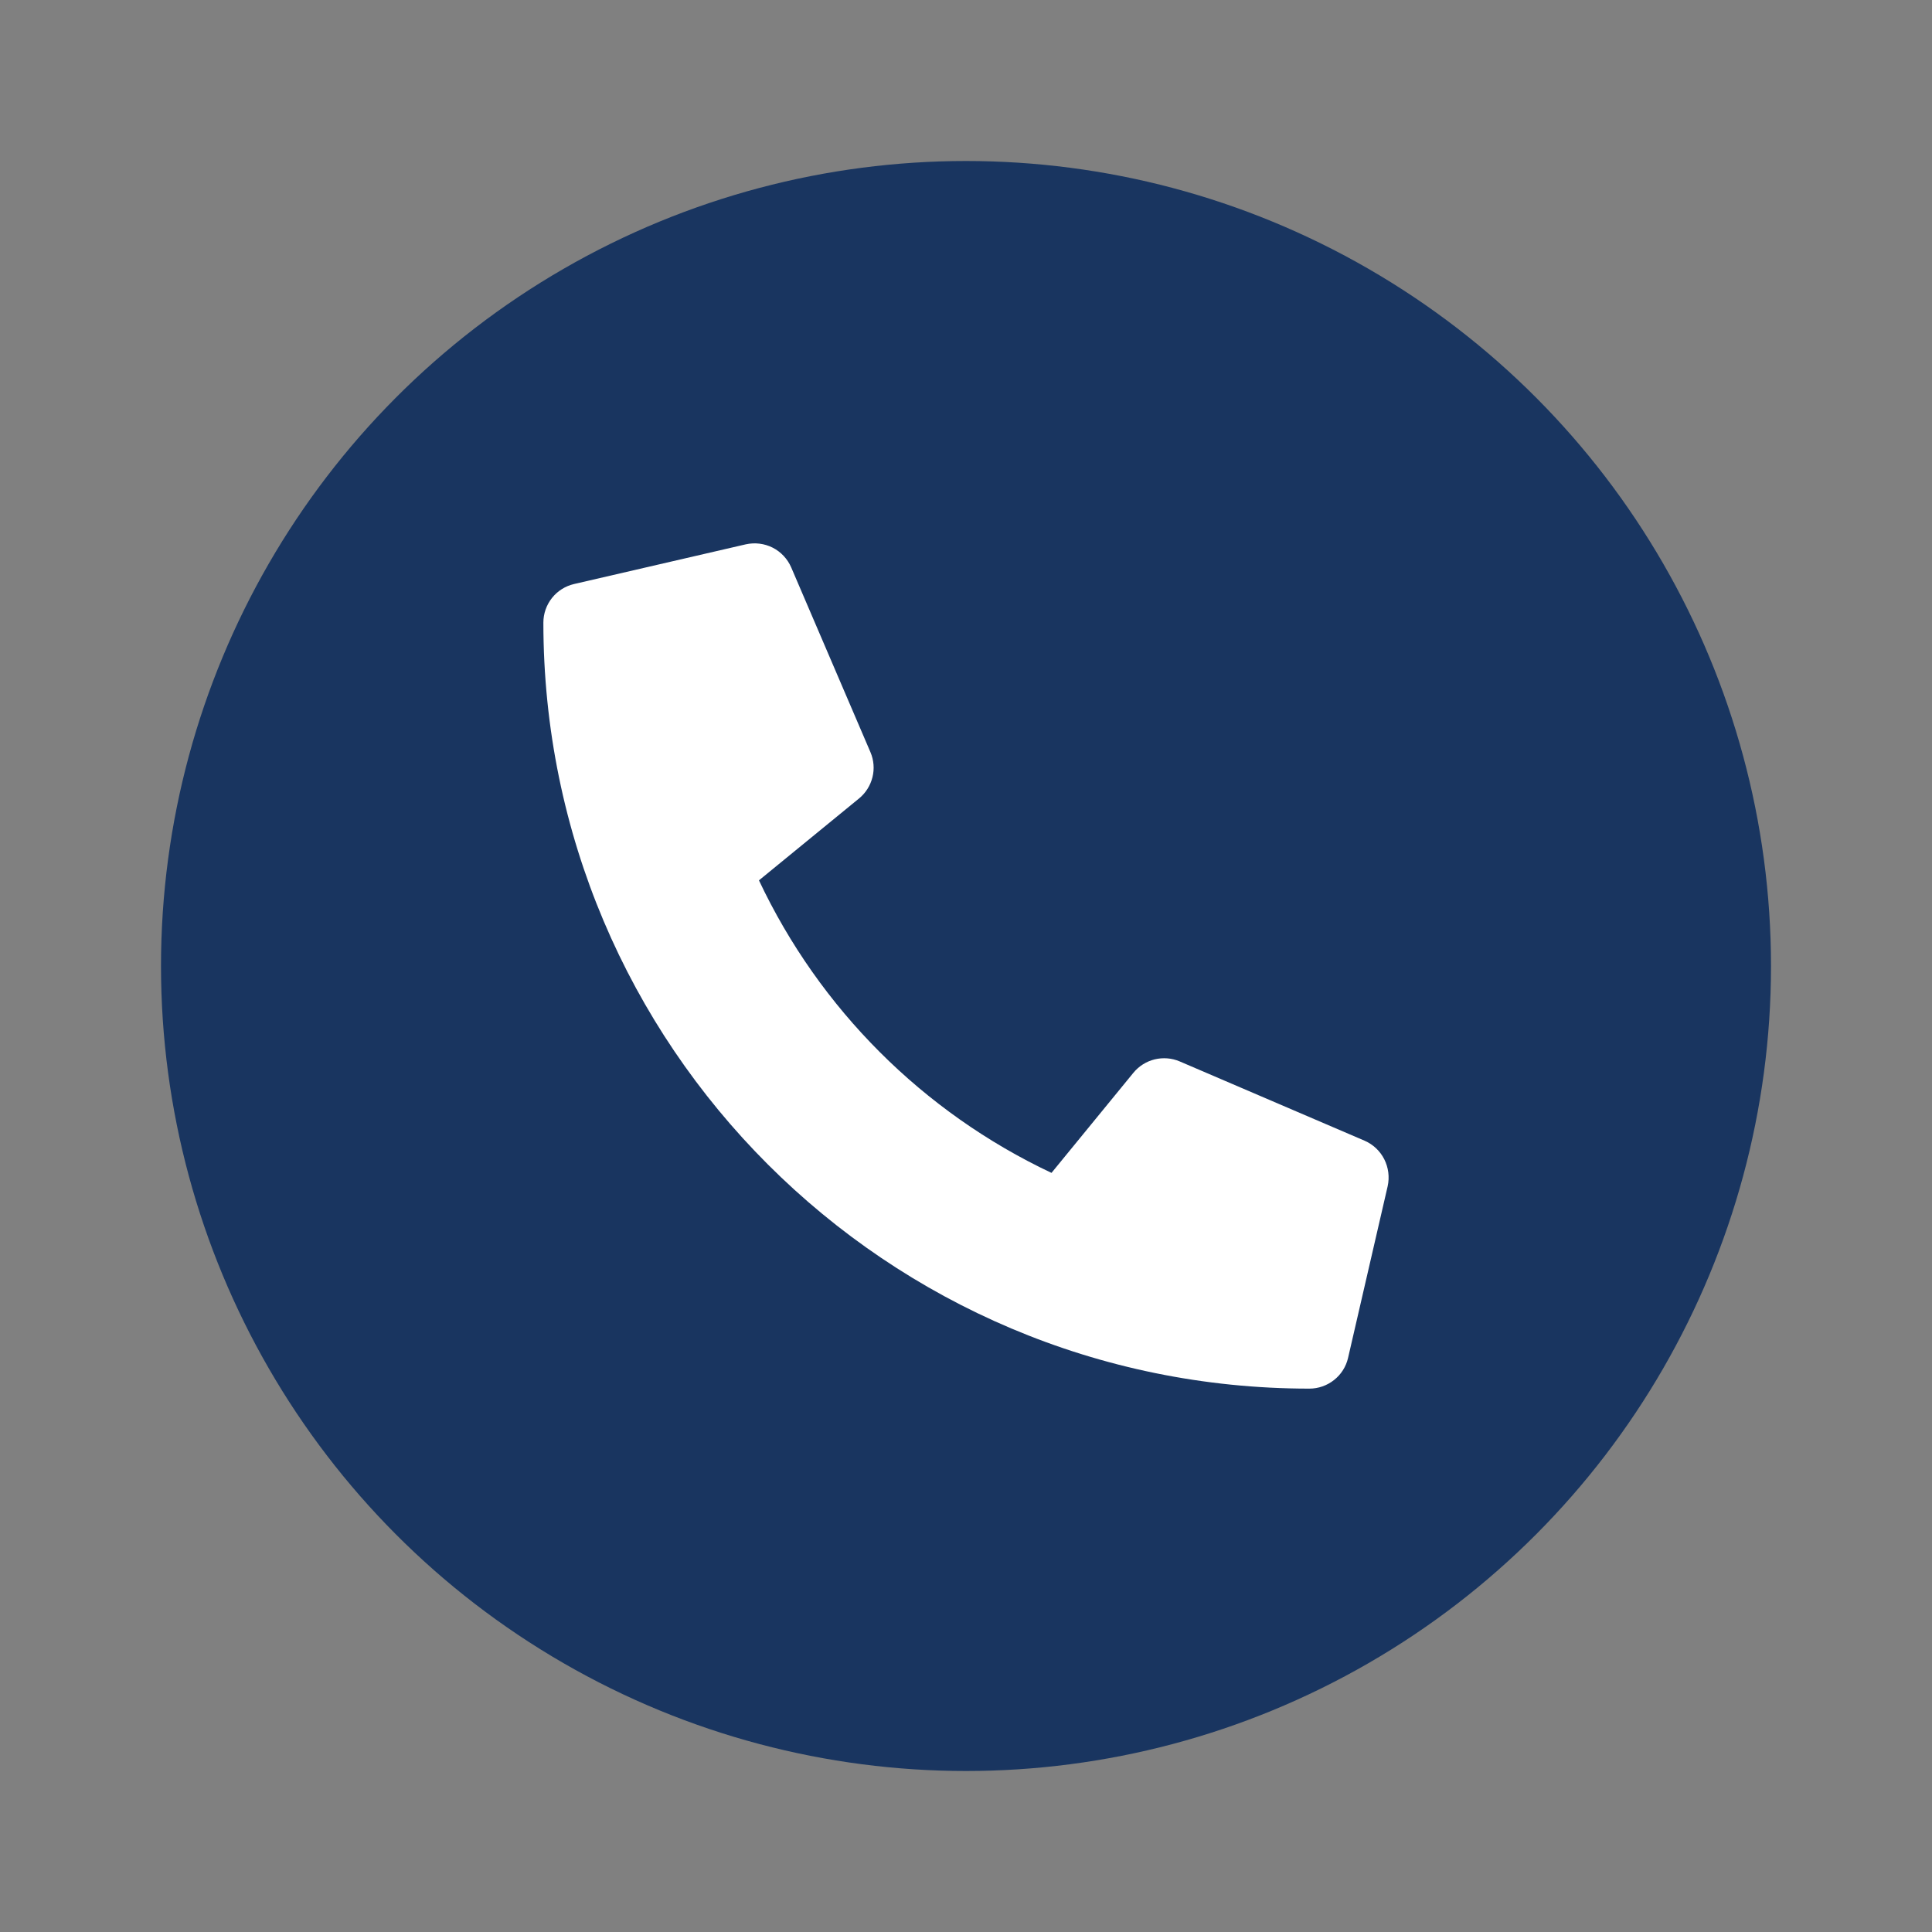 <svg width="24" height="24" viewBox="0 0 24 24" fill="none" xmlns="http://www.w3.org/2000/svg"><rect x="0" y="0" width="24" height="24" fill="#808080" stroke="none"/><circle cx="12" cy="12" r="10" fill="#193560"/><path d="M16.951 14.17L14.654 13.185C14.556 13.143 14.447 13.135 14.343 13.16C14.239 13.186 14.147 13.244 14.079 13.327L13.062 14.57C11.466 13.817 10.181 12.532 9.428 10.936L10.671 9.919C10.754 9.851 10.812 9.759 10.838 9.655C10.864 9.552 10.855 9.442 10.813 9.344L9.828 7.047C9.782 6.942 9.701 6.855 9.598 6.803C9.495 6.751 9.377 6.737 9.264 6.762L7.131 7.255C7.023 7.28 6.926 7.341 6.857 7.428C6.788 7.515 6.75 7.623 6.75 7.734C6.75 12.995 11.014 17.25 16.266 17.25C16.377 17.25 16.485 17.212 16.572 17.143C16.66 17.074 16.721 16.977 16.746 16.869L17.238 14.736C17.263 14.623 17.248 14.504 17.196 14.401C17.144 14.298 17.057 14.216 16.951 14.17Z" fill="white"/></svg>